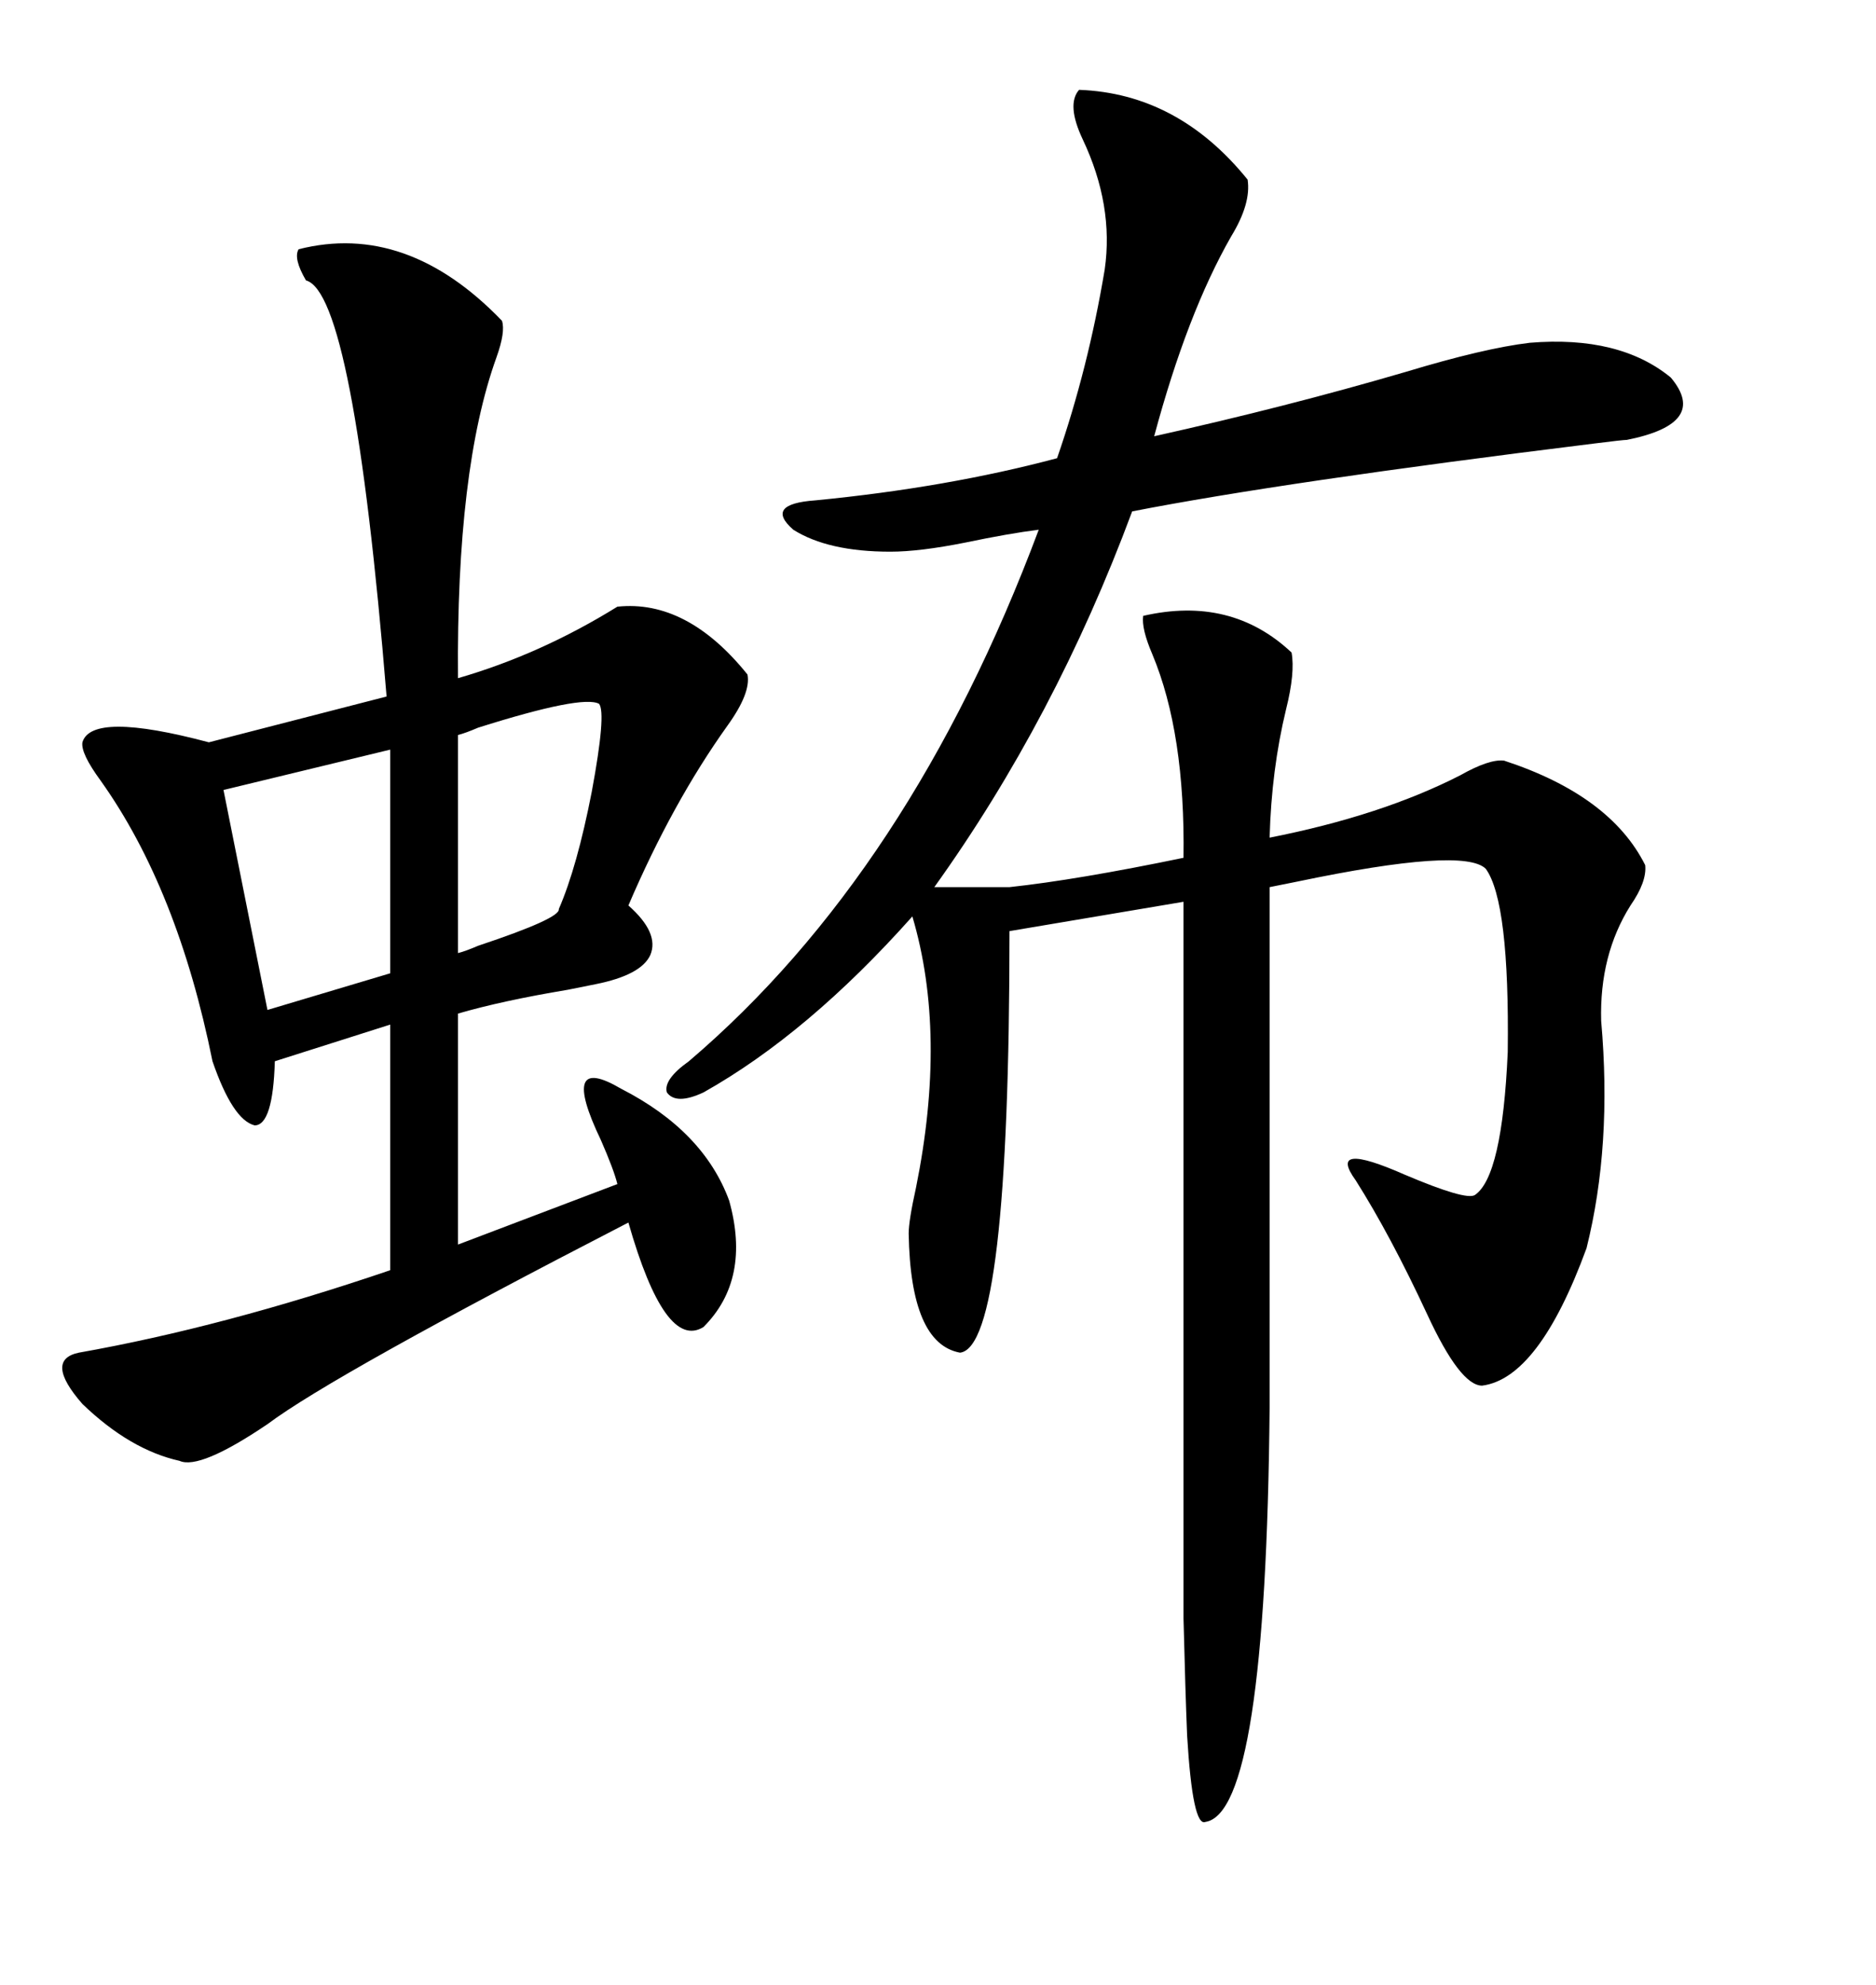 <svg xmlns="http://www.w3.org/2000/svg" xmlns:xlink="http://www.w3.org/1999/xlink" width="300" height="317.285"><path d="M172.56 14.36L172.56 14.36Q188.38 14.94 199.51 28.71L199.51 28.71Q200.10 32.52 196.88 37.79L196.88 37.79Q189.84 50.10 184.57 69.73L184.57 69.73Q205.66 65.04 224.71 59.47L224.71 59.47Q237.30 55.66 244.63 54.79L244.63 54.79Q258.98 53.61 267.19 60.35L267.19 60.35Q273.34 67.68 260.16 70.31L260.16 70.31Q259.57 70.31 254.88 70.90L254.88 70.90Q205.08 77.05 181.05 81.74L181.05 81.74Q168.75 114.84 149.41 141.80L149.41 141.80L161.43 141.80Q172.27 140.63 189.26 137.11L189.26 137.11Q189.55 117.19 184.28 104.59L184.28 104.59Q182.52 100.49 182.81 98.44L182.81 98.44Q196.88 95.21 206.54 104.30L206.54 104.30Q207.13 107.52 205.66 113.38L205.66 113.38Q203.32 123.05 203.03 133.89L203.03 133.89Q220.90 130.37 233.50 123.93L233.50 123.93Q238.18 121.29 240.53 121.58L240.53 121.58Q257.52 127.15 263.09 138.28L263.09 138.28Q263.38 140.92 260.74 144.73L260.74 144.73Q255.76 152.64 256.05 163.18L256.05 163.18Q257.81 183.11 253.71 199.51L253.71 199.51Q246.09 220.31 237.01 221.48L237.01 221.48Q233.50 221.48 228.22 210.06L228.22 210.06Q222.36 197.46 216.80 188.67L216.80 188.67Q212.11 182.23 224.71 187.79L224.71 187.79Q234.38 191.89 235.84 191.02L235.84 191.02Q240.23 188.09 241.11 168.16L241.11 168.16Q241.41 144.14 237.60 138.87L237.60 138.87Q234.08 135.35 207.42 140.92L207.42 140.92Q204.49 141.50 203.03 141.80L203.03 141.80L203.03 225Q202.44 289.75 192.77 291.21L192.77 291.21Q190.72 292.09 189.84 277.44L189.84 277.44Q189.55 270.41 189.26 258.69L189.26 258.69Q189.26 249.02 189.26 225L189.26 225L189.26 144.14L161.43 148.83Q161.43 215.33 153.52 216.21L153.52 216.21Q145.61 214.75 145.31 197.17L145.31 197.17Q145.31 195.12 146.48 189.84L146.48 189.84Q151.46 165.23 145.90 146.48L145.90 146.48Q129.20 165.23 112.50 174.61L112.50 174.61Q108.11 176.66 106.64 174.61L106.64 174.61Q106.05 172.56 110.16 169.63L110.16 169.63Q145.61 139.45 166.11 84.67L166.11 84.67Q161.43 85.25 154.39 86.72L154.39 86.72Q147.07 88.18 142.38 88.18L142.38 88.18Q132.42 88.18 126.86 84.67L126.86 84.67Q122.17 80.57 130.37 79.98L130.37 79.98Q151.46 77.93 169.04 73.24L169.04 73.24Q174.02 58.89 176.66 43.07L176.66 43.07Q178.13 32.81 173.14 22.27L173.14 22.27Q170.51 16.70 172.56 14.36ZM47.75 39.84L47.75 39.84Q65.04 35.45 80.27 51.27L80.27 51.27Q80.86 53.03 79.39 57.13L79.39 57.13Q72.95 75 73.24 108.40L73.24 108.40Q86.43 104.59 98.73 96.97L98.73 96.97Q109.86 95.80 119.53 107.81L119.53 107.81Q120.12 110.74 116.31 116.02L116.31 116.02Q107.52 128.32 100.49 144.73L100.49 144.73Q105.47 149.12 104.00 152.64L104.00 152.64Q102.54 155.86 95.21 157.32L95.21 157.32Q93.75 157.62 90.82 158.20L90.82 158.20Q80.27 159.96 73.24 162.01L73.24 162.01L73.24 198.93L98.73 189.26Q98.14 186.91 96.09 182.23L96.09 182.23Q89.36 168.16 99.32 174.02L99.32 174.02Q112.50 180.76 116.60 191.89L116.60 191.89Q120.12 204.49 112.50 212.11L112.50 212.11Q106.35 215.92 100.49 195.41L100.49 195.41Q53.32 219.73 42.77 227.64L42.77 227.64Q31.93 234.96 28.71 233.50L28.71 233.50Q20.80 231.74 13.18 224.41L13.18 224.41Q7.03 217.38 12.60 216.21L12.60 216.21Q35.74 212.11 62.40 203.03L62.40 203.03L62.40 163.77L43.95 169.63Q43.65 179.88 40.72 179.88L40.72 179.88Q37.21 179.00 33.98 169.63L33.98 169.63Q28.42 142.09 16.11 124.80L16.11 124.80Q12.89 120.41 13.18 118.65L13.18 118.65Q14.65 113.67 33.40 118.65L33.40 118.65L61.82 111.33Q56.54 46.88 48.93 44.82L48.93 44.82Q46.88 41.31 47.75 39.84ZM62.40 155.57L62.40 119.82L35.74 126.27L42.77 161.43L62.40 155.57ZM95.80 112.50L95.80 112.50Q93.16 111.04 76.46 116.31L76.46 116.31Q74.41 117.19 73.24 117.48L73.24 117.48L73.24 152.34Q74.41 152.05 76.46 151.17L76.46 151.17Q89.65 146.78 89.36 145.31L89.36 145.31Q92.29 138.57 94.63 126.56L94.63 126.56Q96.97 113.96 95.80 112.50Z"/></svg>
